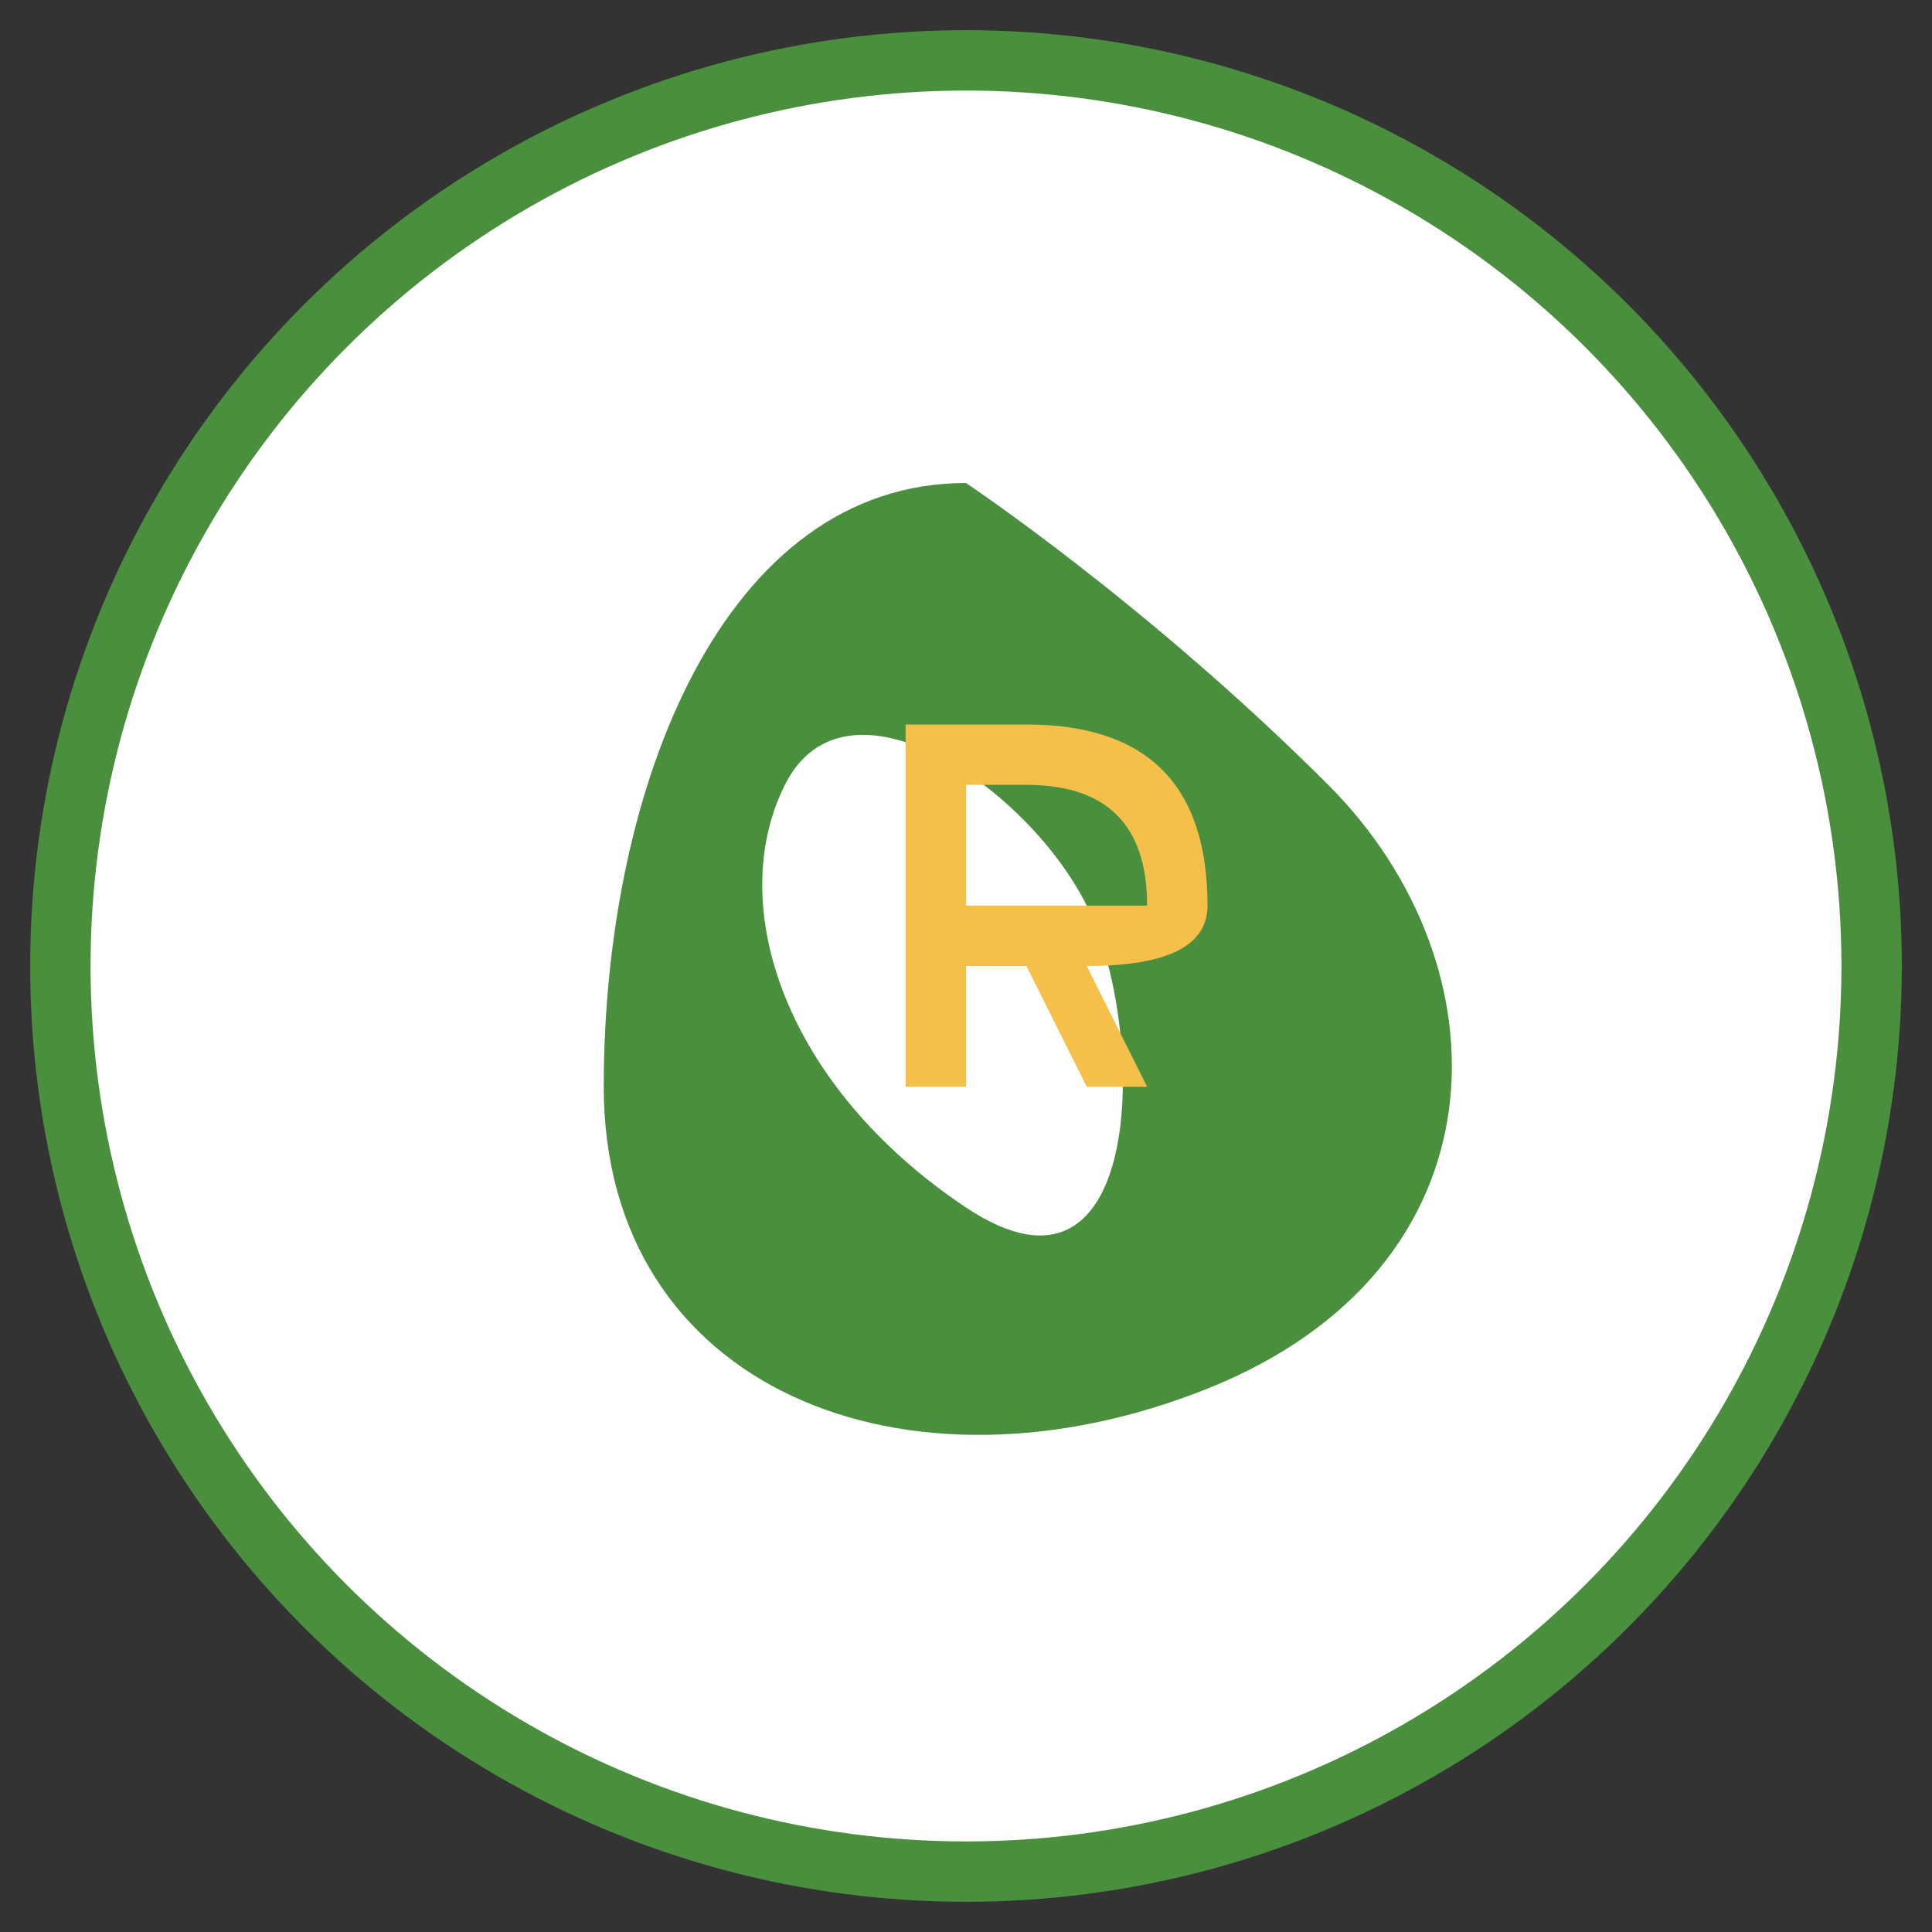 <svg xmlns="http://www.w3.org/2000/svg" width="32" height="32" viewBox="0 0 32 32">
  <rect x="0" y="0" width="32" height="32" fill="#333333" stroke="none"/>
  <style>
    .primary { fill: #4a8f3e; }
    .accent { fill: #f5c04a; }
  </style>
  
  <!-- Background Circle -->
  <circle cx="16" cy="16" r="15" fill="white" stroke="#4a8f3e" stroke-width="1" />
  
  <!-- Leaf Symbol -->
  <path class="primary" d="M16,8 C12,8 10,13 10,18 C10,23 15,25 20,23 C25,21 25,16 22,13 C19,10 16,8 16,8 Z M16,20 C13,18 12,15 13,13 C14,11 17,13 18,15 C19,17 19,22 16,20 Z"/>
  
  <!-- "R" Letter -->
  <path class="accent" d="M20,15 Q20,12 17,12 L15,12 L15,18 L16,18 L16,16 L17,16 L18,18 L19,18 L18,16 Q20,16 20,15 Z M16,13 L17,13 Q19,13 19,15 Q19,15 17,15 L16,15 Z" />
</svg>
